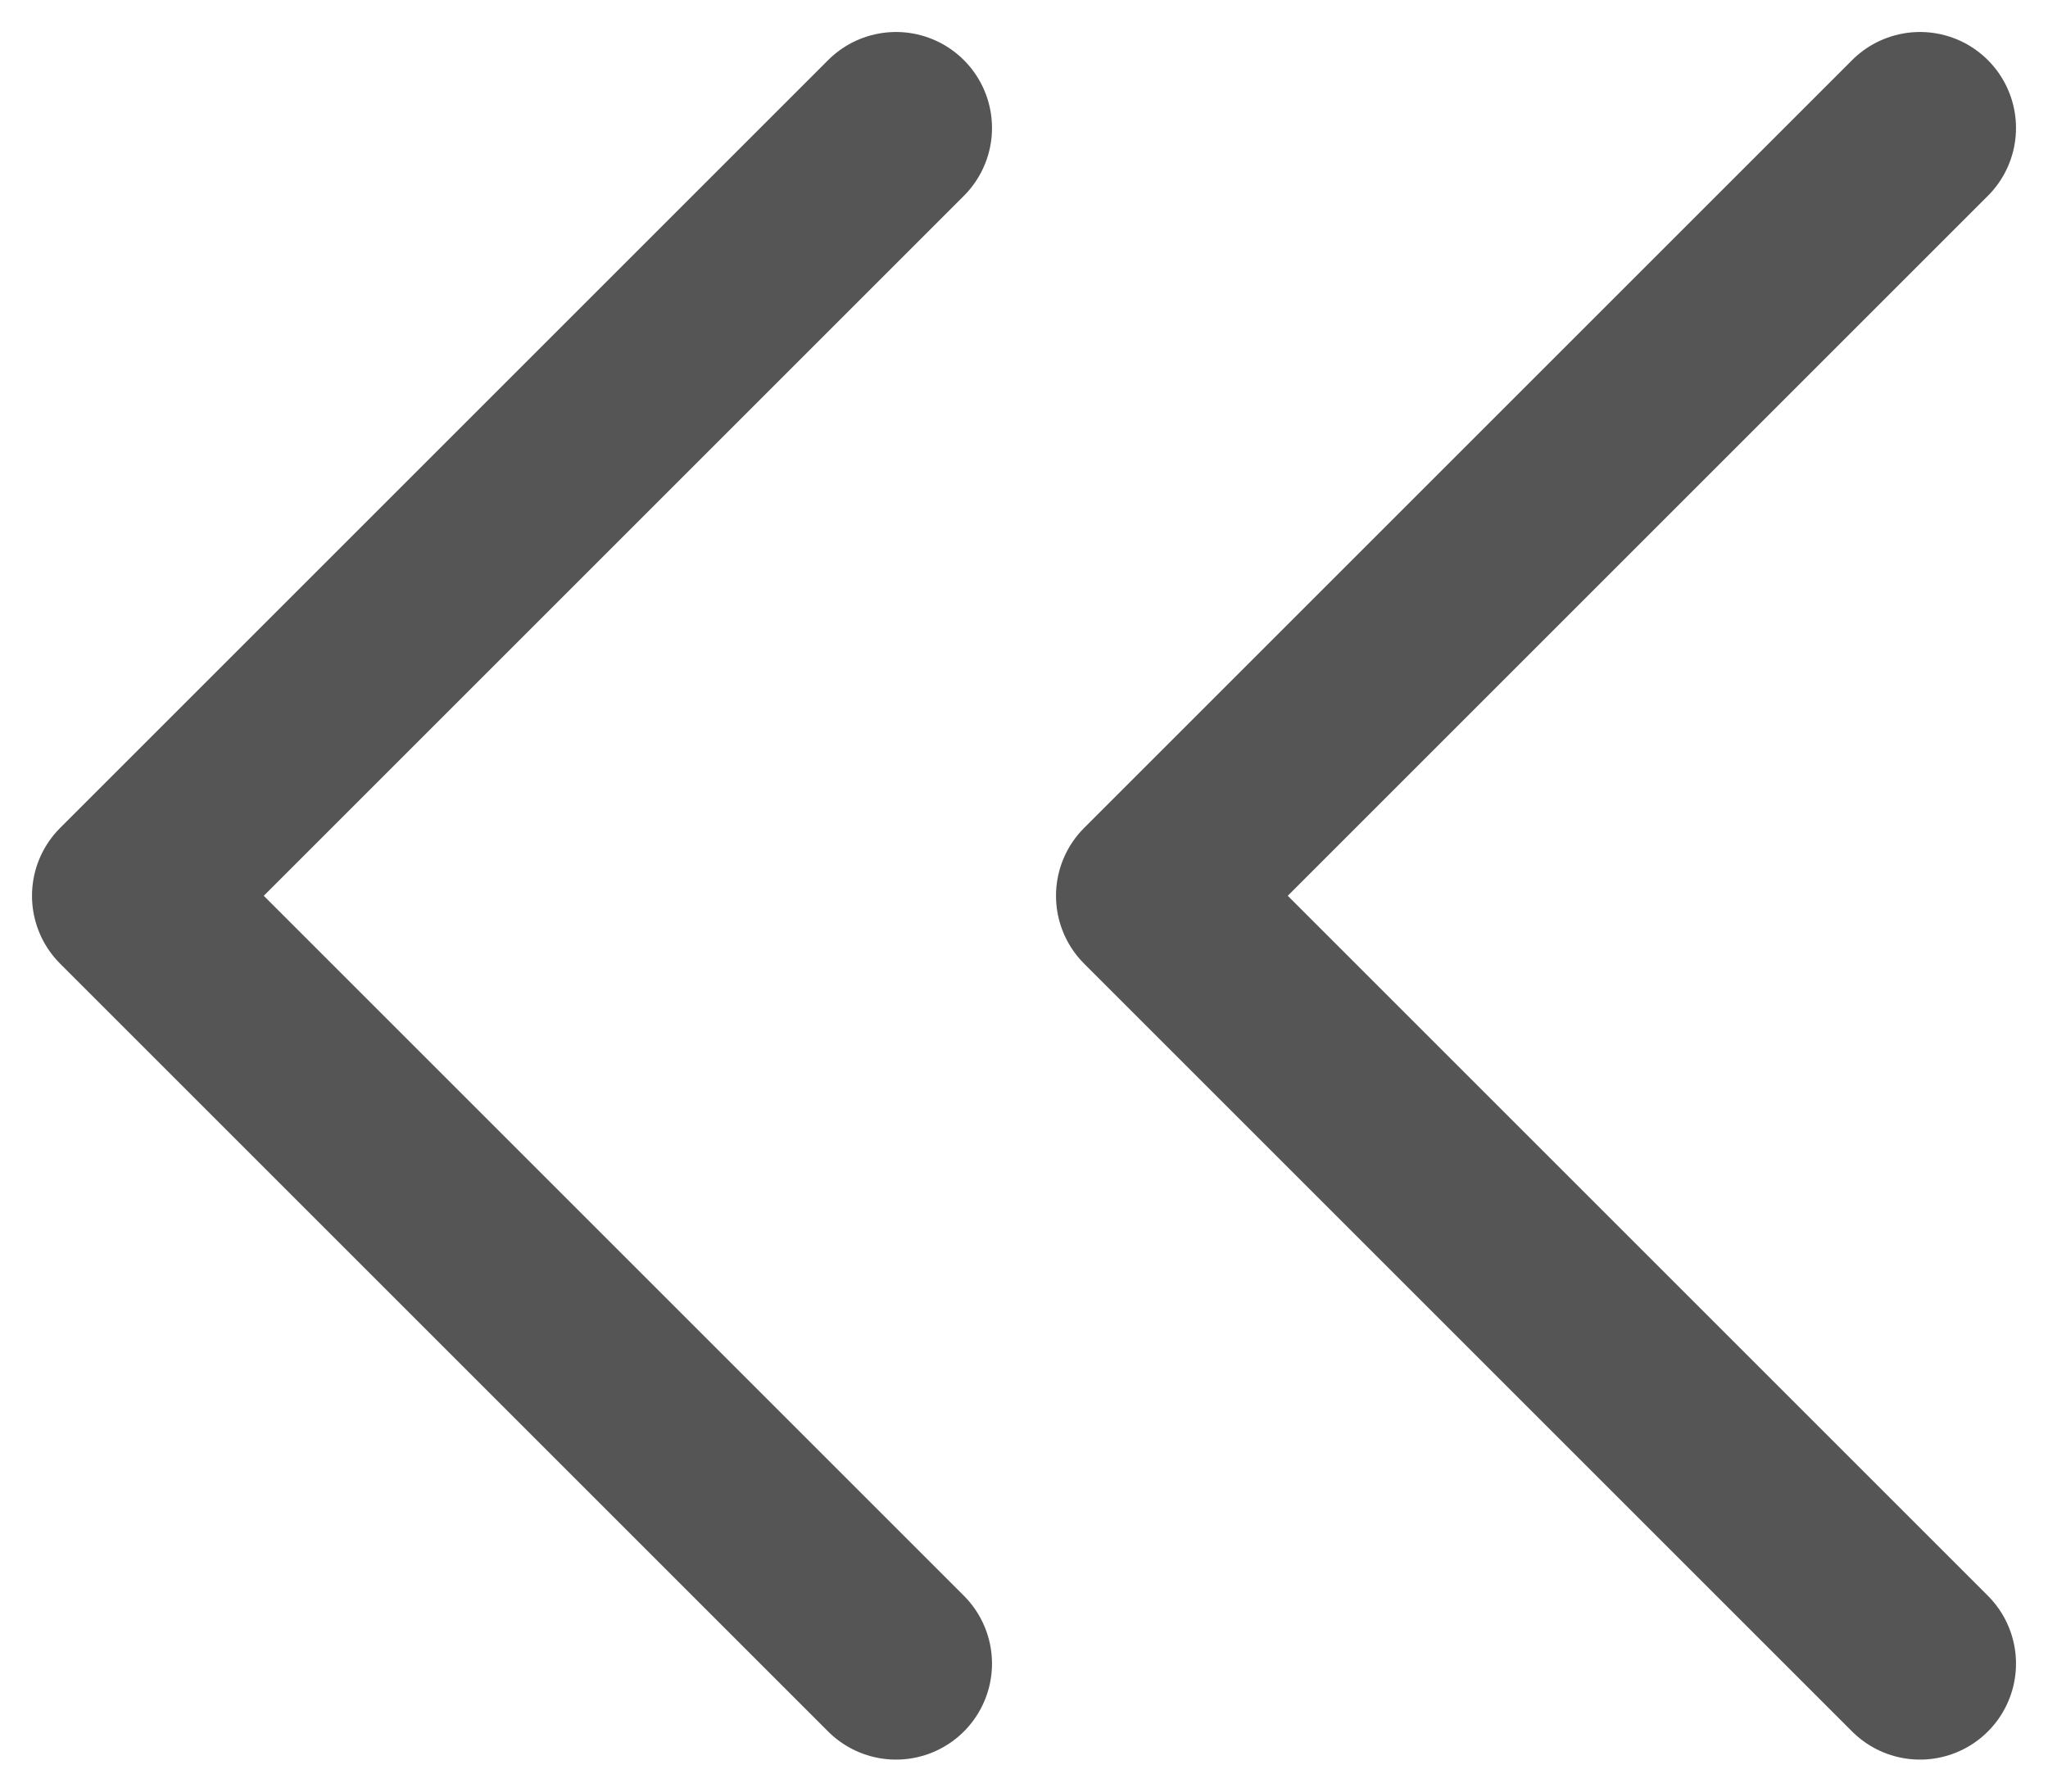 <svg width="16" height="14" viewBox="0 0 16 14" fill="none" xmlns="http://www.w3.org/2000/svg">
<path d="M15 13L9 7L15 1" stroke="#555555" stroke-width="1.5" stroke-linecap="round" stroke-linejoin="round"/>
<path d="M7 13L1 7L7 1" stroke="#555555" stroke-width="1.5" stroke-linecap="round" stroke-linejoin="round"/>
</svg>
